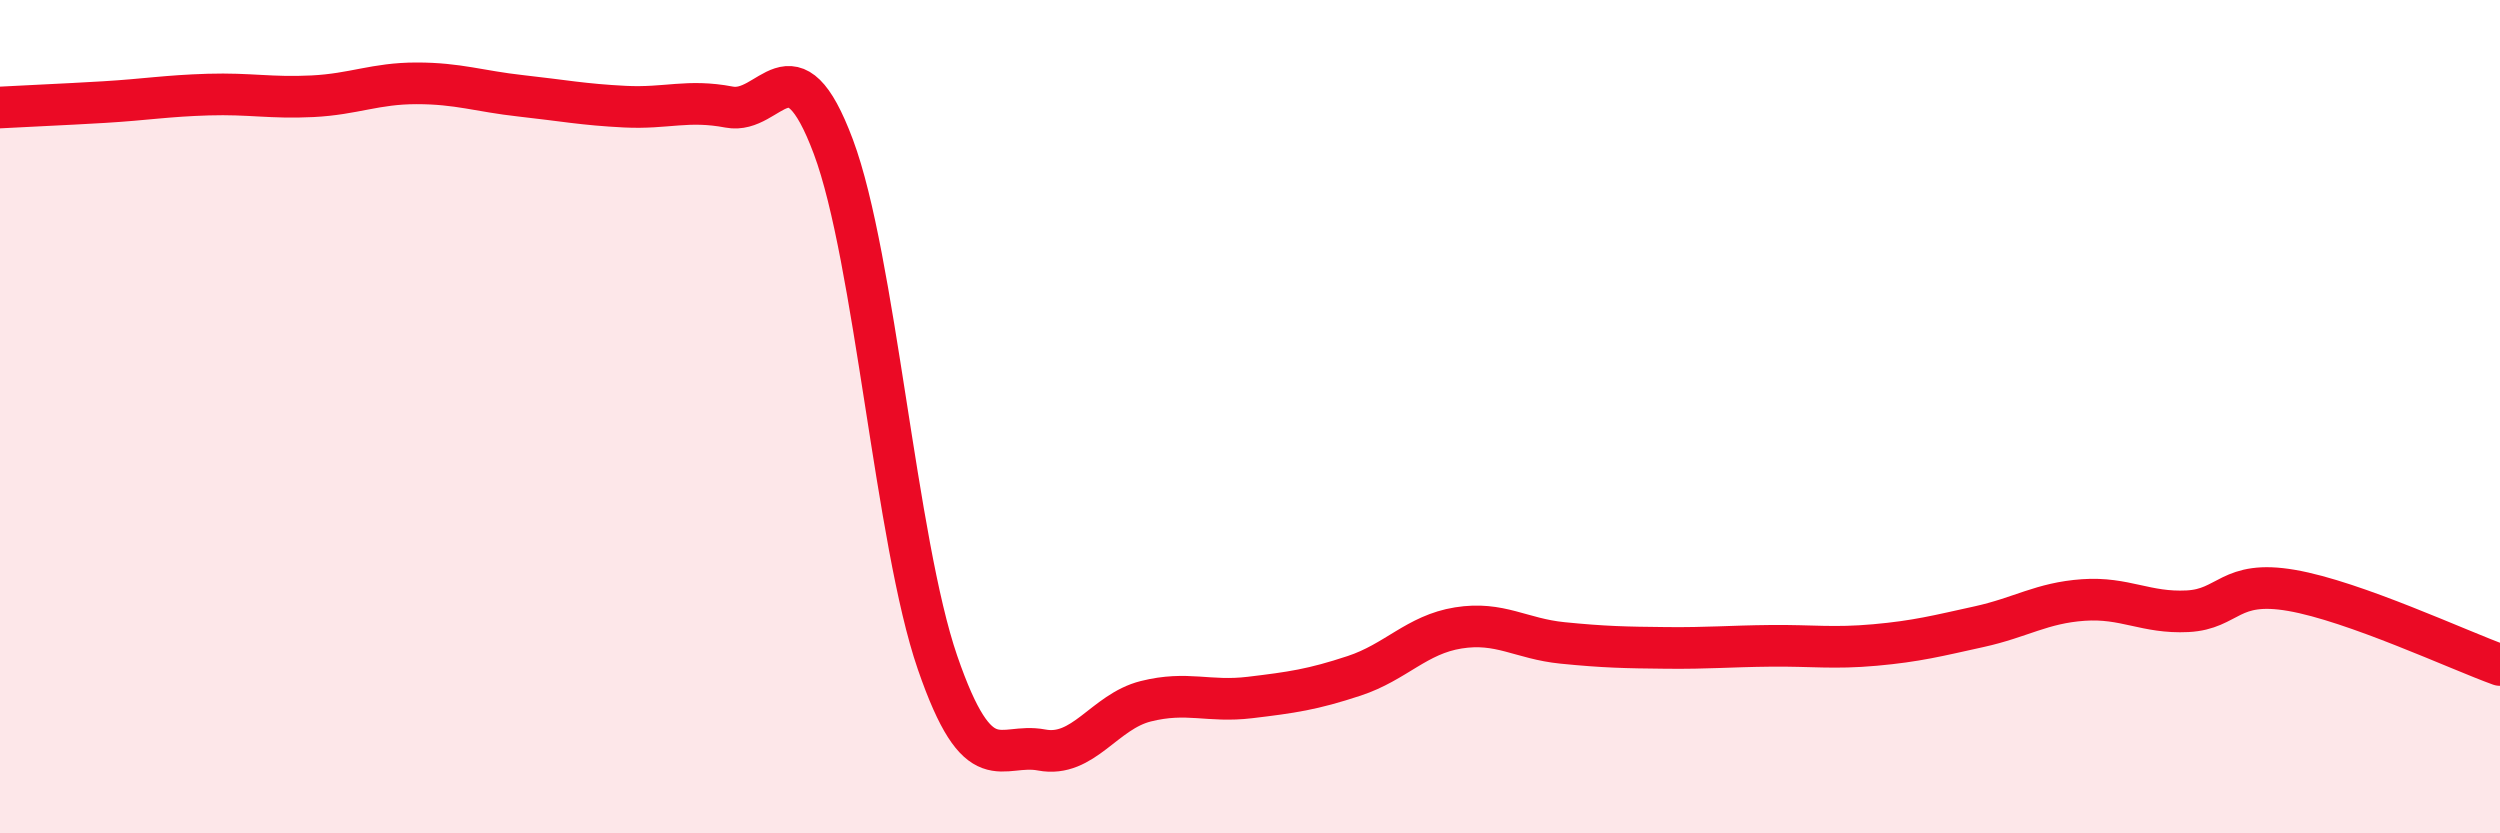 
    <svg width="60" height="20" viewBox="0 0 60 20" xmlns="http://www.w3.org/2000/svg">
      <path
        d="M 0,2.58 C 0.5,2.55 1.5,2.51 2.5,2.45 C 3.5,2.39 4,2.3 5,2.27 C 6,2.24 6.5,2.36 7.5,2.31 C 8.5,2.26 9,2 10,2 C 11,2 11.5,2.19 12.5,2.3 C 13.5,2.41 14,2.51 15,2.56 C 16,2.61 16.5,2.38 17.5,2.57 C 18.5,2.76 19,0.85 20,3.52 C 21,6.19 21.5,13 22.5,15.9 C 23.5,18.8 24,17.81 25,18 C 26,18.19 26.5,17.08 27.5,16.83 C 28.5,16.58 29,16.86 30,16.74 C 31,16.62 31.5,16.55 32.5,16.22 C 33.5,15.89 34,15.23 35,15.07 C 36,14.91 36.5,15.33 37.5,15.43 C 38.5,15.53 39,15.54 40,15.55 C 41,15.56 41.5,15.51 42.5,15.5 C 43.5,15.49 44,15.57 45,15.48 C 46,15.39 46.5,15.26 47.5,15.04 C 48.5,14.82 49,14.47 50,14.4 C 51,14.33 51.5,14.72 52.5,14.67 C 53.5,14.62 53.5,13.91 55,14.17 C 56.5,14.43 59,15.6 60,15.96L60 20L0 20Z"
        fill="#EB0A25"
        opacity="0.1"
        stroke-linecap="round"
        stroke-linejoin="round"
      />
      <path
        d="M 0,2.58 C 0.5,2.55 1.5,2.51 2.5,2.45 C 3.5,2.39 4,2.3 5,2.27 C 6,2.24 6.5,2.36 7.5,2.31 C 8.5,2.26 9,2 10,2 C 11,2 11.5,2.19 12.5,2.3 C 13.5,2.41 14,2.51 15,2.56 C 16,2.61 16.5,2.38 17.5,2.57 C 18.5,2.76 19,0.85 20,3.52 C 21,6.19 21.5,13 22.5,15.9 C 23.5,18.8 24,17.81 25,18 C 26,18.19 26.5,17.08 27.5,16.83 C 28.5,16.58 29,16.86 30,16.74 C 31,16.62 31.5,16.55 32.5,16.22 C 33.5,15.89 34,15.23 35,15.07 C 36,14.91 36.5,15.33 37.5,15.43 C 38.5,15.53 39,15.54 40,15.55 C 41,15.56 41.5,15.51 42.5,15.5 C 43.5,15.49 44,15.57 45,15.48 C 46,15.39 46.5,15.26 47.5,15.04 C 48.5,14.82 49,14.47 50,14.4 C 51,14.33 51.5,14.72 52.5,14.67 C 53.5,14.62 53.5,13.91 55,14.17 C 56.5,14.43 59,15.6 60,15.96"
        stroke="#EB0A25"
        stroke-width="1"
        fill="none"
        stroke-linecap="round"
        stroke-linejoin="round"
      />
    </svg>
  